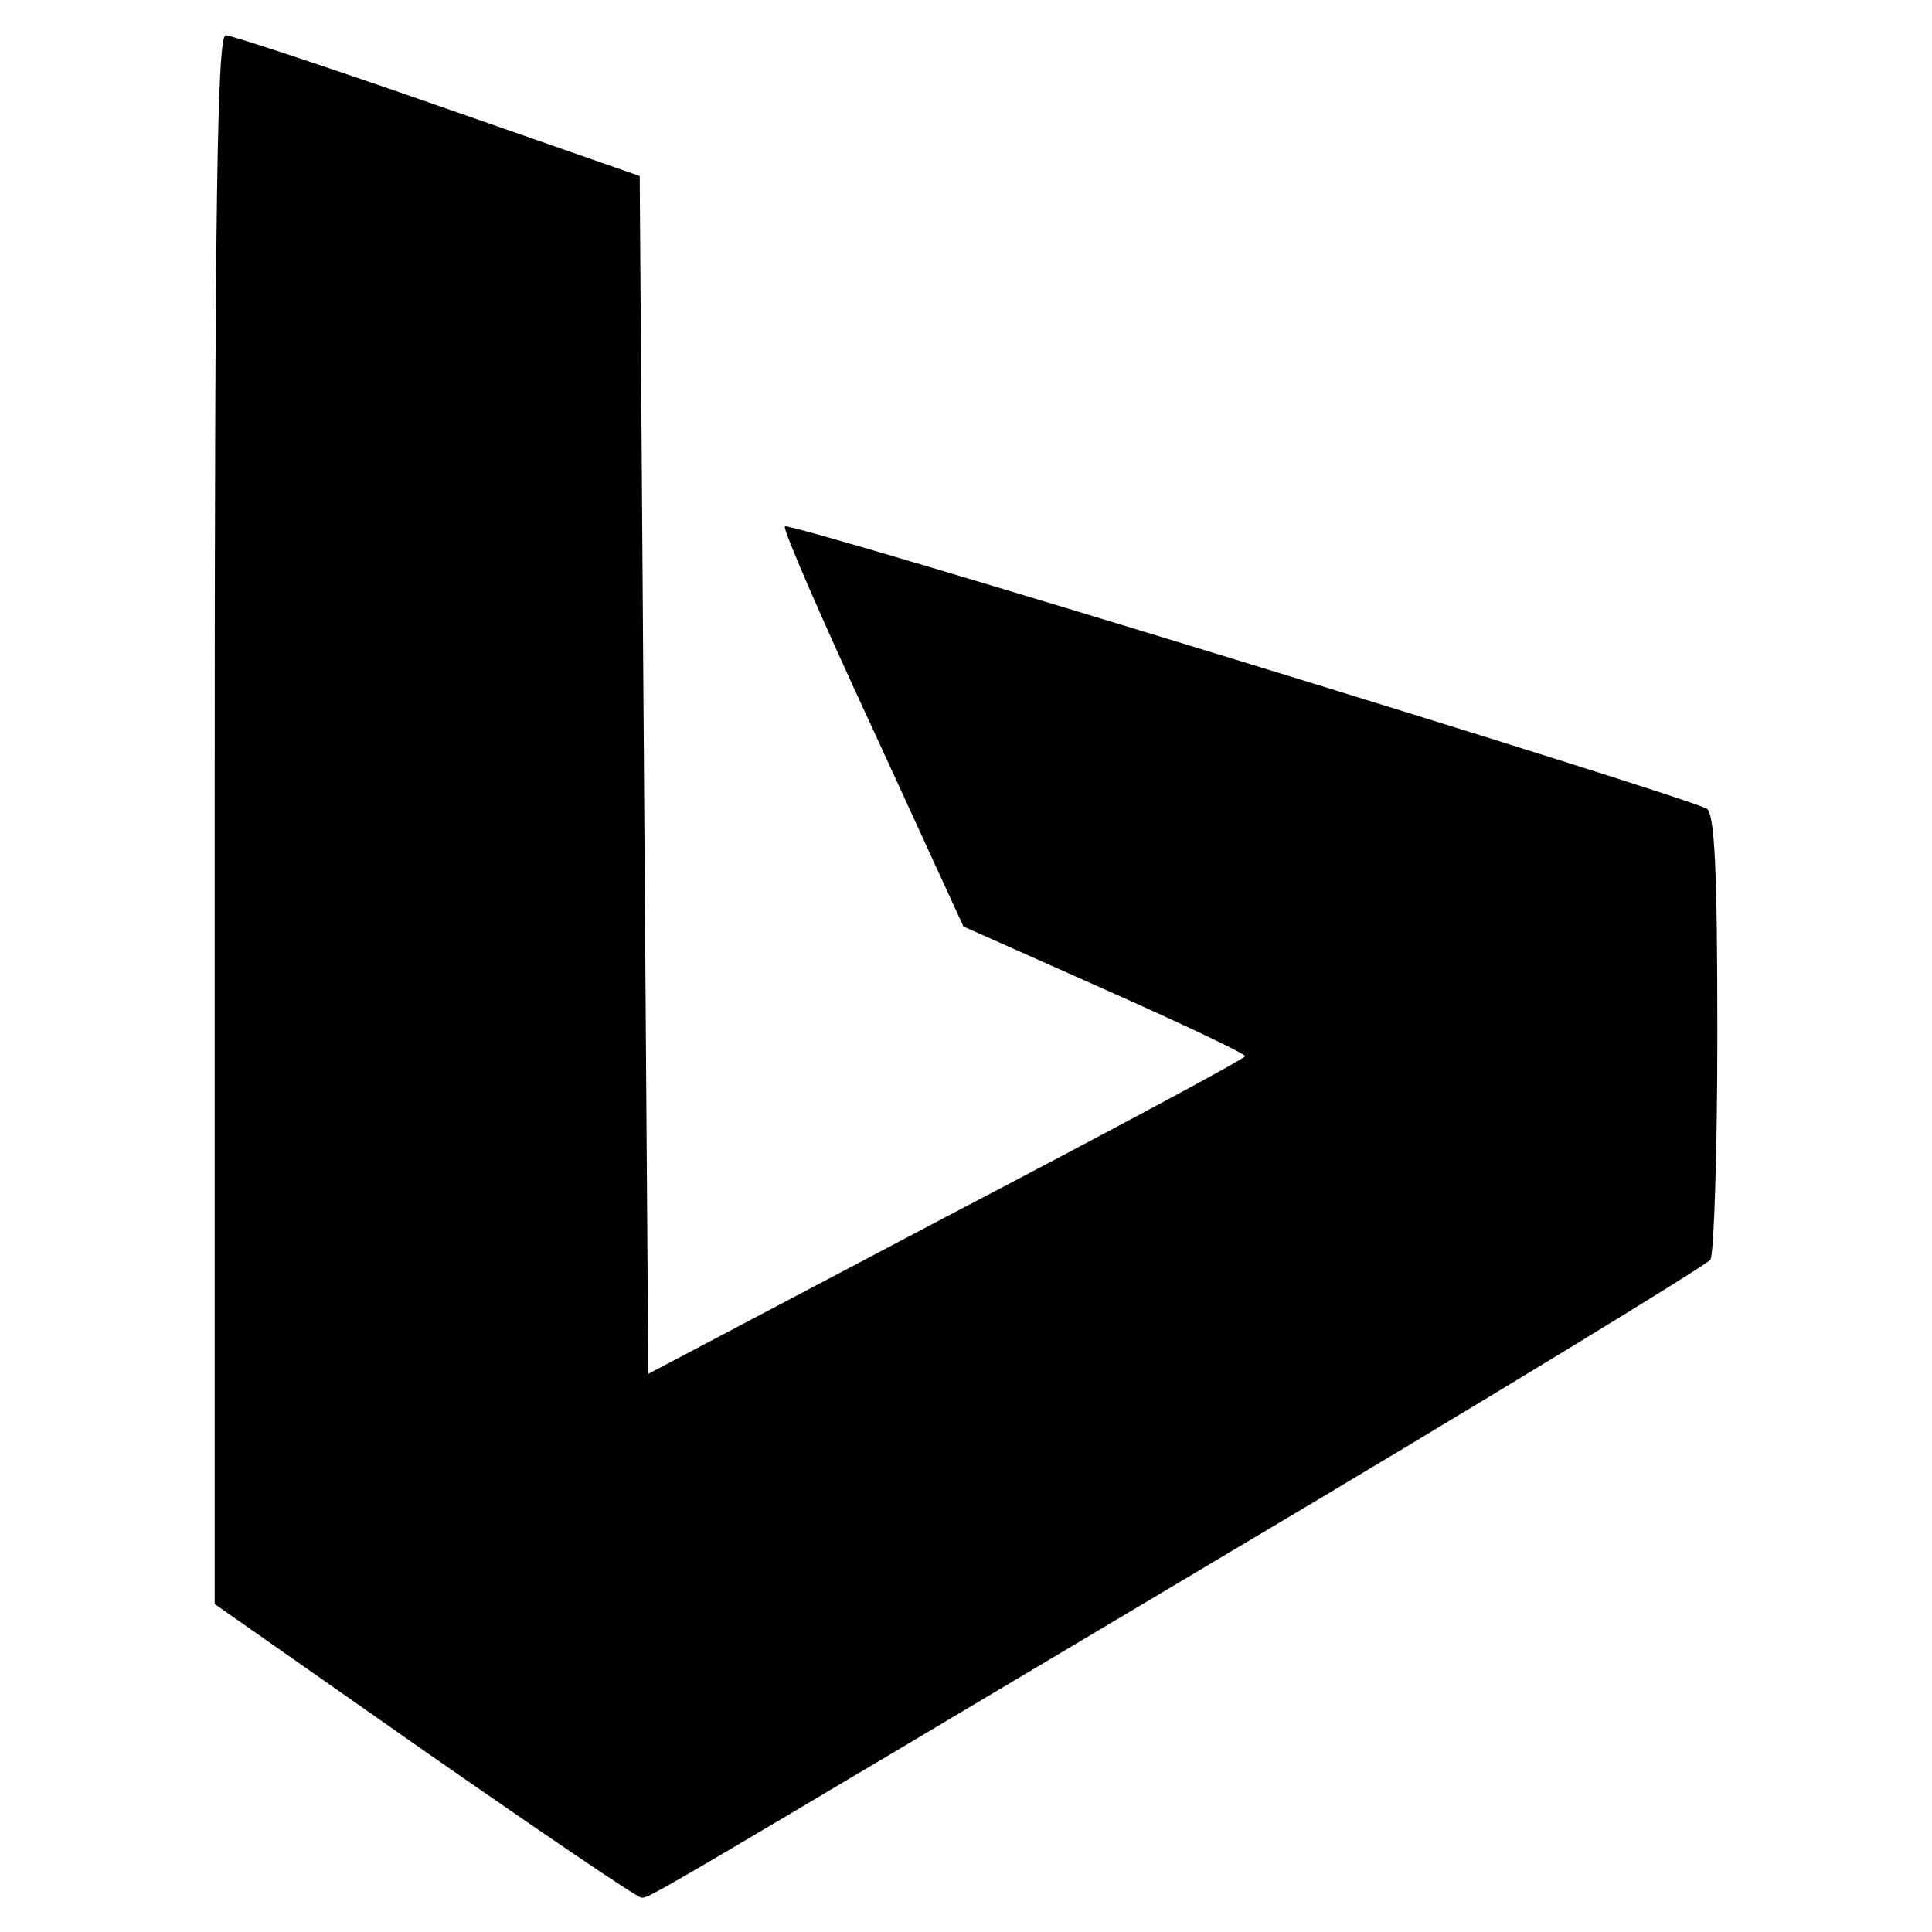 <svg xmlns="http://www.w3.org/2000/svg" height="225pt" preserveAspectRatio="xMidYMid meet" viewBox="0 0 225 225" width="225pt"><path d="m250 1296v-914l244-171c135-94 248-171 253-171 10 0-2-7 688 404 303 180 553 333 557 339 4 7 8 125 8 263 0 189-3 254-12 262-16 12-1068 335-1074 329-3-2 43-108 102-235l106-231 164-73c90-40 164-75 164-78s-157-87-348-187l-347-183-5 698-5 697-235 82c-129 45-241 82-247 82-10 1-13-188-13-913z" transform="matrix(.1 0 0 -.1 0 225)"></path></svg>